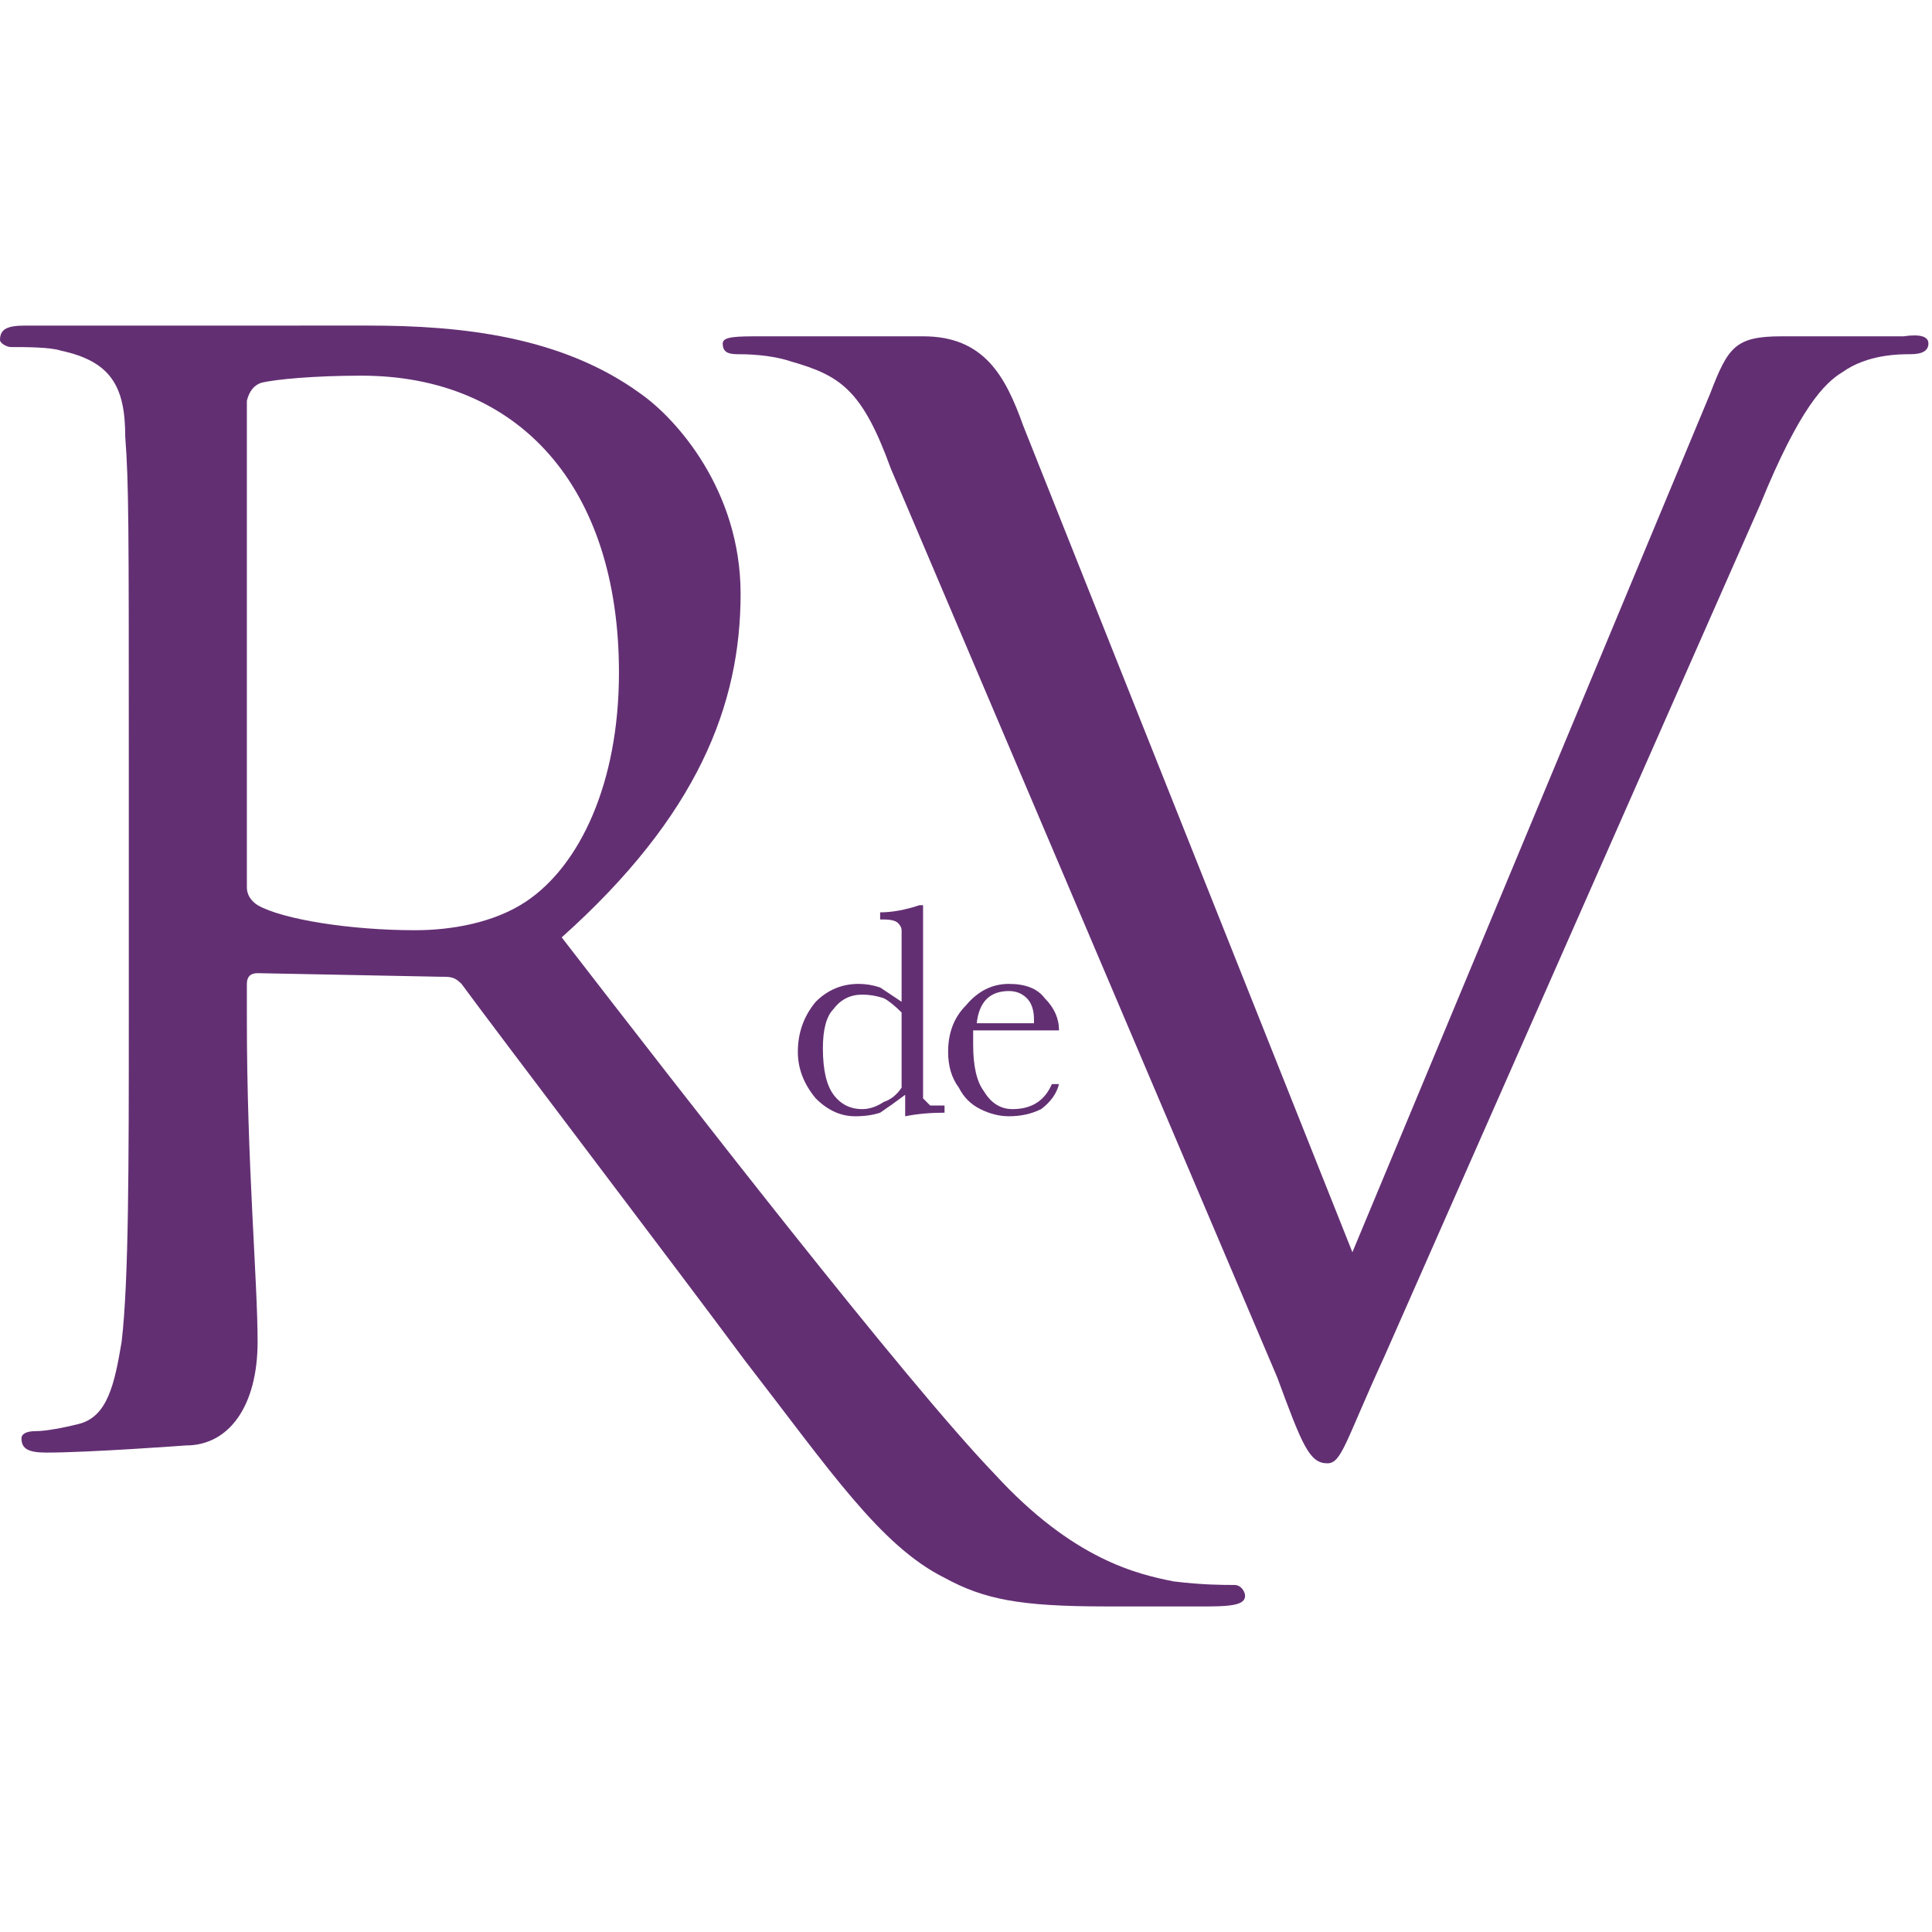 <svg xmlns="http://www.w3.org/2000/svg" viewBox="0 0 54 54" width="54" height="54"><title>blackMobileLogos</title><style>		.s0 { fill: #632f73 } 	</style><path class="s0" d="m25.2 28v-1.3q0-0.6 0-0.7 0-0.1-0.1-0.2-0.1-0.1-0.4-0.1h-0.1v-0.2q0.5 0 1.1-0.2h0.1v4.6q0 0.6 0 0.8 0.1 0.1 0.2 0.2 0.1 0 0.4 0v0.2q-0.6 0-1.1 0.1 0-0.2 0-0.6-0.4 0.3-0.7 0.5-0.3 0.1-0.7 0.1-0.6 0-1.1-0.5-0.5-0.6-0.5-1.3 0-0.8 0.5-1.4 0.5-0.5 1.2-0.5 0.3 0 0.6 0.1 0.3 0.2 0.6 0.4zm0 0.3q-0.3-0.3-0.5-0.4-0.3-0.1-0.6-0.1-0.5 0-0.8 0.4-0.3 0.3-0.3 1.1 0 0.9 0.3 1.3 0.3 0.4 0.8 0.4 0.3 0 0.6-0.2 0.3-0.1 0.5-0.4z"></path><path class="s0" d="m29.6 28.8h-2.4q0 0.3 0 0.4 0 0.9 0.3 1.3 0.3 0.5 0.8 0.5 0.8 0 1.1-0.7h0.2q-0.1 0.4-0.5 0.7-0.4 0.2-0.9 0.2-0.4 0-0.8-0.2-0.4-0.2-0.6-0.6-0.3-0.4-0.3-1 0-0.8 0.5-1.3 0.5-0.6 1.2-0.6 0.7 0 1 0.4 0.4 0.4 0.4 0.9zm-0.7-0.2q0 0 0-0.1 0-0.4-0.2-0.6-0.2-0.2-0.5-0.2-0.8 0-0.9 0.9z"></path><path class="s0" d="m10.3 9.1c2.6 0 5.4 0.3 7.6 1.9 1 0.7 2.8 2.7 2.8 5.6 0 3.1-1.2 6.2-5 9.6 3.4 4.4 9.6 12.4 12.1 15 2.2 2.4 4 2.8 5 3 0.8 0.1 1.4 0.1 1.7 0.1 0.2 0 0.3 0.2 0.3 0.3 0 0.2-0.2 0.3-1 0.3h-2.9c-2.4 0-3.4-0.2-4.5-0.8-1.8-0.9-3.2-3-5.6-6.1-1.7-2.3-7.1-9.4-7.9-10.5-0.2-0.2-0.3-0.2-0.6-0.2l-5.1-0.1c-0.2 0-0.3 0.1-0.3 0.3v1c0 4 0.3 7.3 0.3 9 0 1.8-0.8 2.9-2 2.9 0 0-2.7 0.2-3.9 0.2-0.5 0-0.7-0.1-0.7-0.4 0-0.1 0.1-0.2 0.4-0.2 0.3 0 0.8-0.1 1.2-0.2 0.8-0.2 1-1.1 1.2-2.3 0.2-1.7 0.2-5 0.2-9v-7.3c0-6.5 0-7.7-0.1-9 0-1.4-0.4-2.1-1.8-2.4-0.3-0.1-1-0.1-1.4-0.1-0.1 0-0.3-0.1-0.3-0.2 0-0.3 0.2-0.4 0.7-0.4zm-3.4 15.7q0 0.3 0.3 0.5c0.7 0.4 2.6 0.7 4.4 0.7 1 0 2.2-0.2 3.1-0.8 1.5-1 2.6-3.3 2.6-6.4 0-5.2-2.8-8.3-7.2-8.3-1.3 0-2.4 0.1-2.8 0.2q-0.3 0.1-0.4 0.5z"></path><path class="s0" d="m38.7 37.9c-1.1 2.4-1.2 3-1.6 3-0.5 0-0.7-0.5-1.4-2.4l-10.8-25.4c-0.8-2.2-1.4-2.6-2.8-3-0.6-0.2-1.3-0.2-1.5-0.2-0.3 0-0.4-0.1-0.4-0.3 0-0.2 0.4-0.2 1.1-0.2h4.5c1.7 0 2.3 1.1 2.8 2.5l9.2 23.1 10-24c0.5-1.3 0.7-1.6 2-1.6h3.4q0.7-0.1 0.7 0.2 0 0.3-0.5 0.3c-0.3 0-1.2 0-1.9 0.5-0.5 0.3-1.2 1-2.3 3.7z"></path></svg>